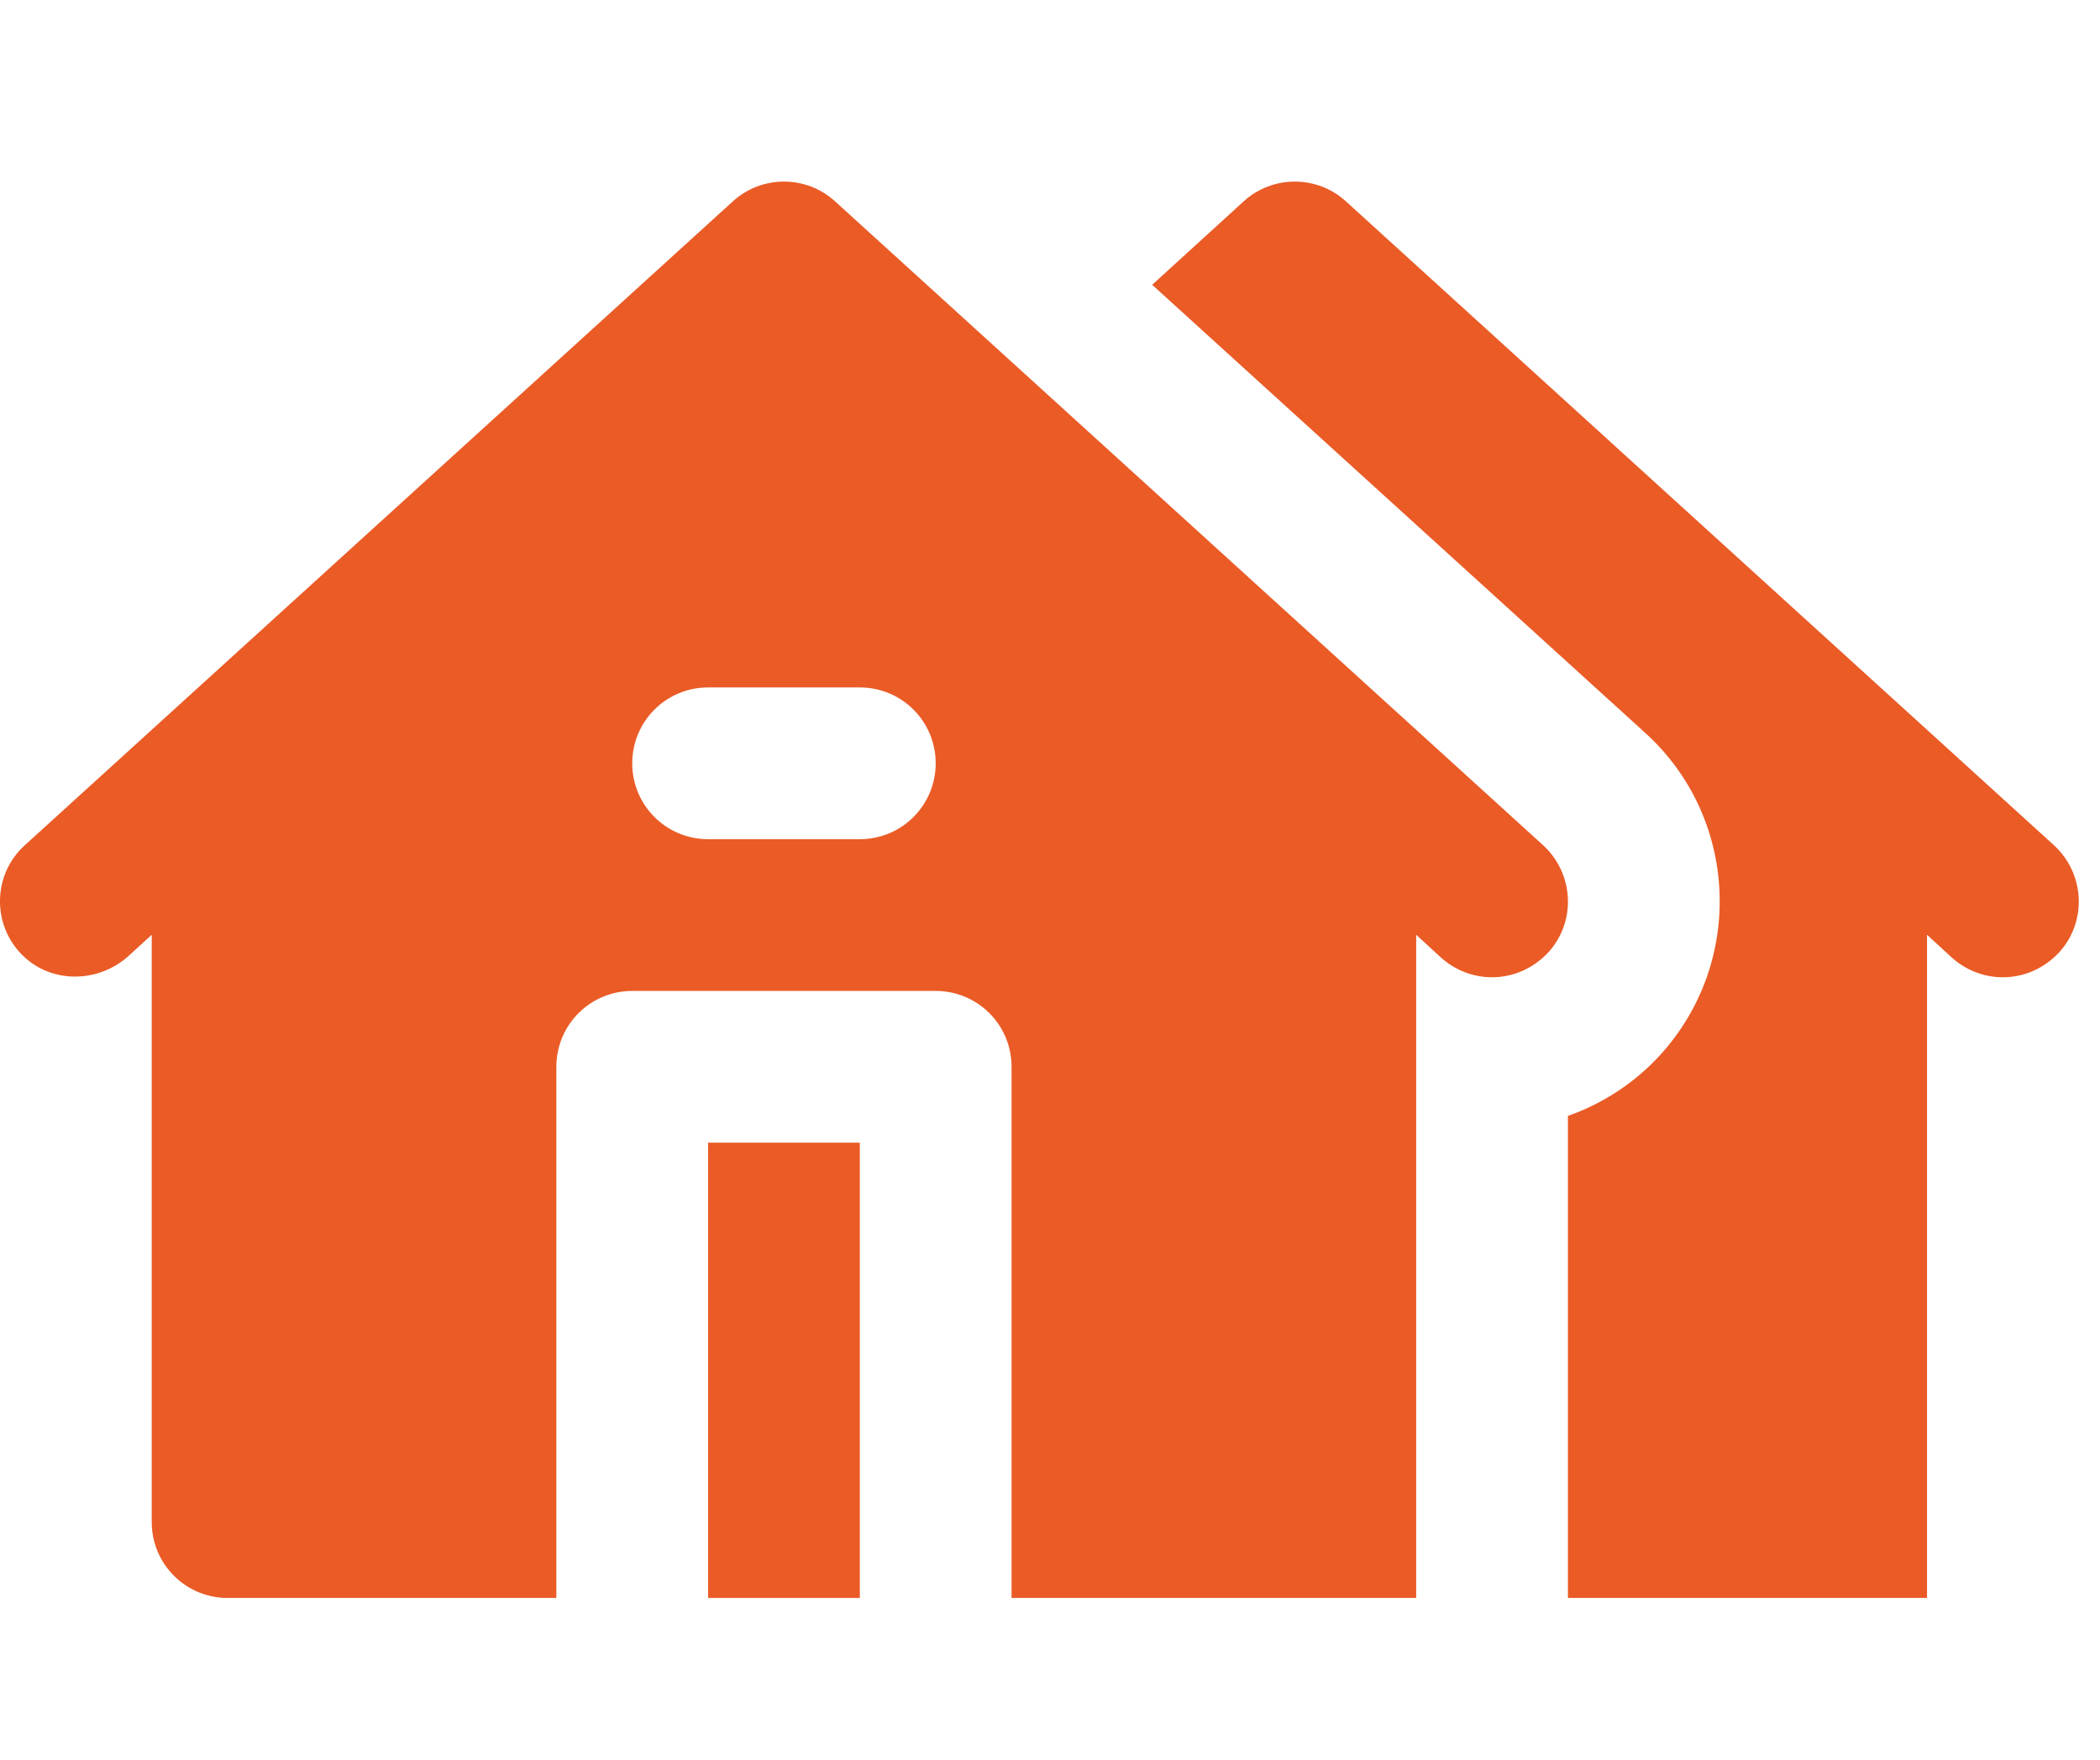 <?xml version="1.0" encoding="UTF-8"?> <svg xmlns="http://www.w3.org/2000/svg" xmlns:xlink="http://www.w3.org/1999/xlink" version="1.1" id="Capa_1" x="0px" y="0px" width="415.2px" height="347.9px" viewBox="0 0 415.2 347.9" style="enable-background:new 0 0 415.2 347.9;" xml:space="preserve"> <style type="text/css"> .st0{fill:#EA5B26;} </style> <g> <path class="st0" d="M140,314.6v1.3h6h24v-90h-30V314.6z"></path> <path class="st0" d="M266.1,39.8c-5.7-5.2-14.5-5.2-20.2,0l-18.1,16.5l97.5,88.6c18.4,16.7,19.7,45.2,3,63.6 c-5,5.5-11.4,9.7-18.3,12.1v95.3h71V184.8l4.9,4.5c2.9,2.6,6.5,3.9,10.1,3.9c4.1,0,8.1-1.7,11.1-4.9c5.6-6.1,5.1-15.6-1-21.2 L266.1,39.8z"></path> <path class="st0" d="M165.1,39.8c-5.7-5.2-14.5-5.2-20.2,0L4.9,167.1c-6.3,5.7-6.6,15.6-0.5,21.7c5.7,5.7,15,5.6,21,0.2l4.6-4.2 v116.1c0,8.3,6.7,15,15,15h65v-105c0-8.3,6.7-15,15-15h60c8.3,0,15,6.7,15,15v105h80V184.8l4.9,4.5c2.9,2.6,6.5,3.9,10.1,3.9 c4.1,0,8.1-1.7,11.1-4.9c5.6-6.1,5.1-15.6-1-21.2L165.1,39.8z M170,165.9h-30c-8.3,0-15-6.7-15-15s6.7-15,15-15h30 c8.3,0,15,6.7,15,15S178.3,165.9,170,165.9z"></path> </g> </svg> 